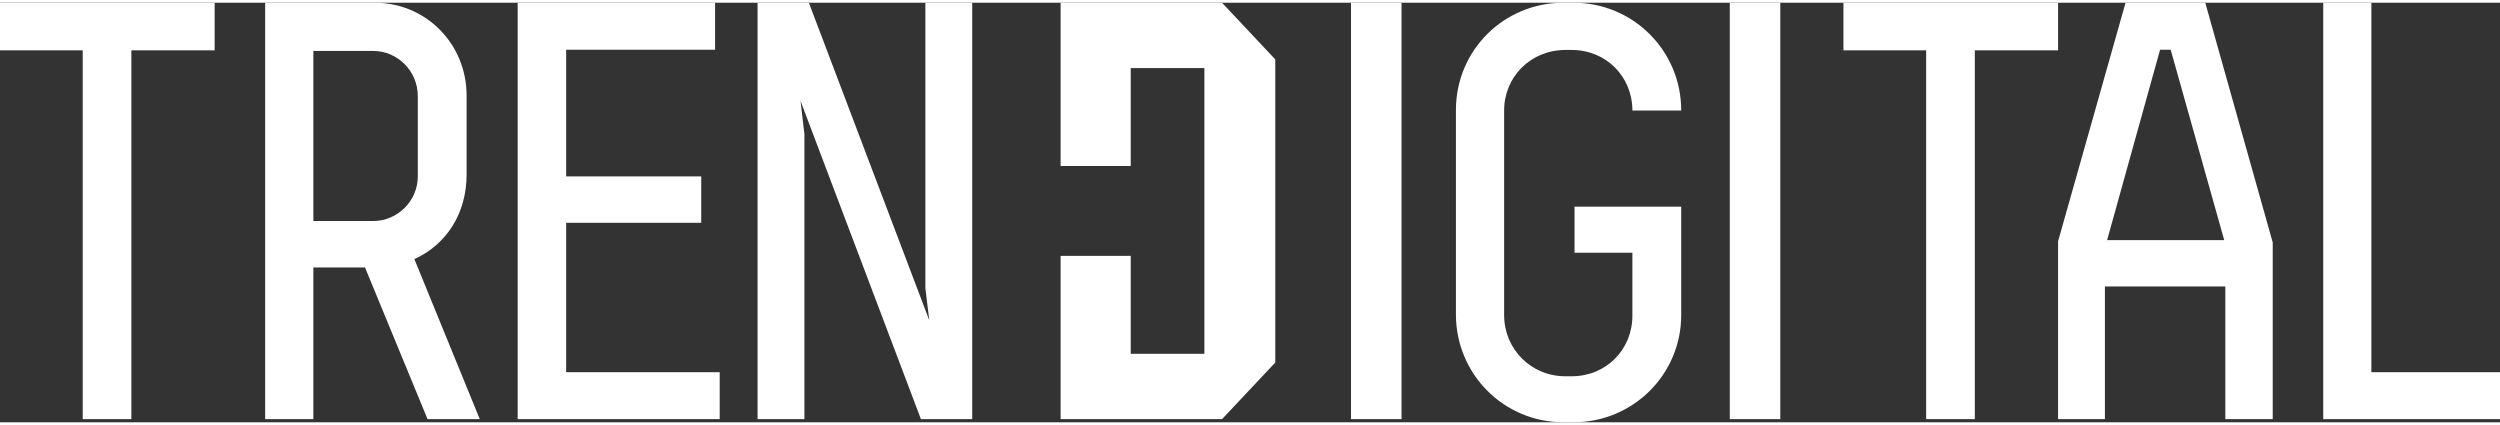 <?xml version="1.0" encoding="UTF-8"?>
<svg xmlns="http://www.w3.org/2000/svg" xmlns:xlink="http://www.w3.org/1999/xlink" width="200px" height="34px" viewBox="0 0 143 24" version="1.1">
  <rect x="0" y="0" width="143" height="24" fill="#333333" stroke="none"/>
  <title>Trendigital</title>
  <g id="Careers" stroke="none" stroke-width="1" fill="none" fill-rule="evenodd">
    <g id="CR-Careers-1600w" transform="translate(-1284, -5280)" fill="#FFFFFF">
      <g id="Footer" transform="translate(0, 5142)">
        <g id="Logos" transform="translate(1284, 54)">
          <path d="M89.998,84 C93.407,84 96.165,86.735 96.165,90.167 L93.373,90.167 C93.373,88.234 91.879,86.702 89.899,86.702 L89.543,86.702 C87.562,86.702 86.036,88.234 86.036,90.167 L86.036,101.868 C86.036,103.801 87.562,105.368 89.543,105.368 L89.899,105.368 C91.879,105.368 93.373,103.834 93.373,101.901 L93.373,98.301 L90.063,98.301 L90.063,95.667 L96.165,95.667 L96.165,101.868 C96.165,105.267 93.407,108 89.998,108 L89.444,108 C86.003,108 83.279,105.234 83.279,101.835 L83.279,90.134 C83.279,86.735 86.003,84 89.444,84 L89.998,84 Z M12.278,84.001 L12.278,86.724 L7.514,86.724 L7.514,107.82 L4.732,107.82 L4.732,86.724 L0,86.724 L0,84.001 L12.278,84.001 Z M21.436,84.001 C24.358,84.001 26.689,86.348 26.689,89.309 L26.689,93.835 C26.689,96.013 25.573,97.816 23.702,98.666 L27.444,107.821 L24.456,107.821 L20.878,99.143 L17.924,99.143 L17.924,107.821 L15.167,107.821 L15.167,84.001 L21.436,84.001 Z M40.902,84.001 L40.902,86.688 L32.384,86.688 L32.384,93.936 L40.11,93.936 L40.11,96.591 L32.384,96.591 L32.384,105.133 L41.167,105.133 L41.167,107.82 L29.611,107.82 L29.611,84.001 L40.902,84.001 Z M46.267,84.001 L53.156,102.172 L52.932,100.336 L52.932,84.001 L55.611,84.001 L55.611,107.82 L52.677,107.82 L45.789,89.615 L46.012,91.521 L46.012,107.82 L43.333,107.82 L43.333,84.001 L46.267,84.001 Z M80.167,84.001 L80.167,107.82 L77.278,107.82 L77.278,84.001 L80.167,84.001 Z M101.833,84.001 L101.833,107.82 L98.944,107.82 L98.944,84.001 L101.833,84.001 Z M117.722,84.001 L117.722,86.724 L112.959,86.724 L112.959,107.82 L110.176,107.82 L110.176,86.724 L105.444,86.724 L105.444,84.001 L117.722,84.001 Z M126.141,84.001 L130,97.714 L130,107.82 L127.288,107.82 L127.288,100.232 L120.401,100.232 L120.401,107.82 L117.722,107.82 L117.722,97.647 L121.581,84.001 L126.141,84.001 Z M135.643,84.001 L135.643,105.133 L143,105.133 L143,107.82 L132.889,107.82 L132.889,84.001 L135.643,84.001 Z M69.9,84.001 L72.945,87.242 L72.945,104.582 L69.9,107.82 L60.667,107.82 L60.667,98.48 L64.678,98.48 L64.678,104.083 L68.891,104.083 L68.891,87.737 L64.678,87.737 L64.678,93.342 L60.667,93.342 L60.667,84.001 L69.9,84.001 Z M124.163,86.688 L123.557,86.688 L120.527,97.579 L127.225,97.579 L124.163,86.688 Z M21.338,86.758 L17.924,86.758 L17.924,96.488 L21.338,96.488 C22.749,96.488 23.898,95.331 23.898,93.936 L23.898,89.343 C23.898,87.914 22.749,86.758 21.338,86.758 Z" id="Trendigital"></path>
        </g>
      </g>
    </g>
  </g>
</svg>
